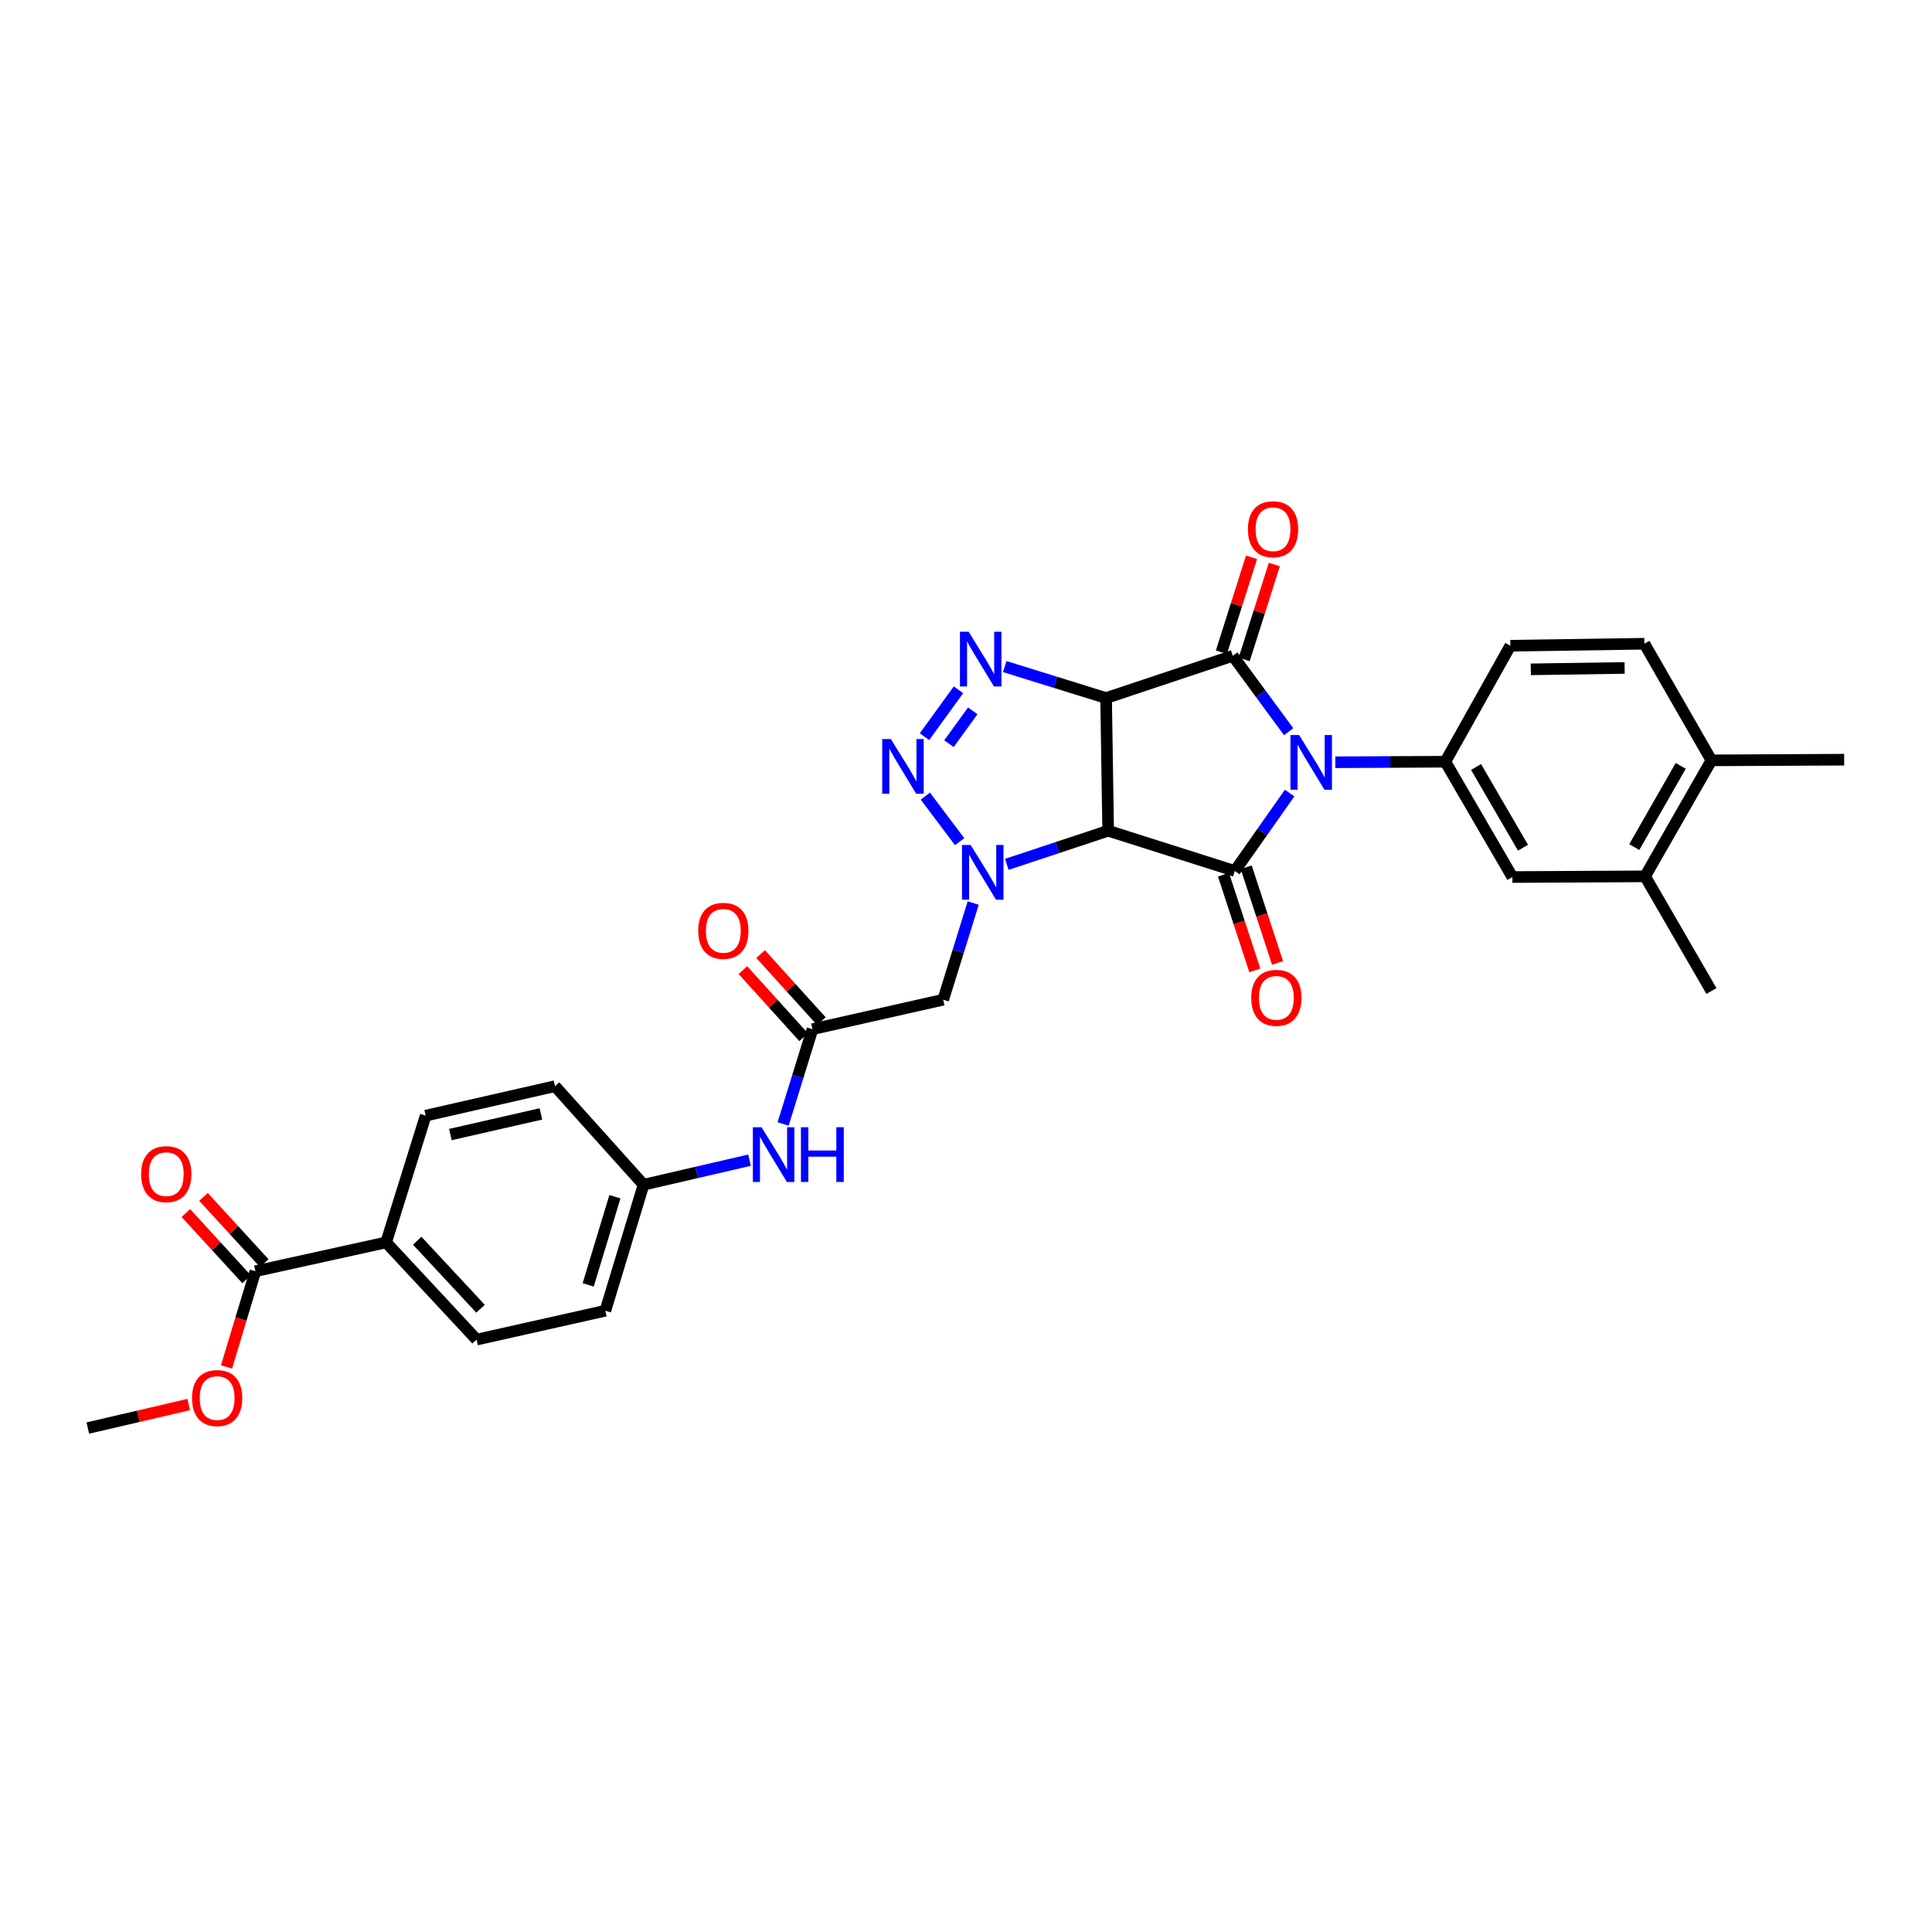 <?xml version='1.0' encoding='iso-8859-1'?>
<svg version='1.1' baseProfile='full'
              xmlns='http://www.w3.org/2000/svg'
                      xmlns:rdkit='http://www.rdkit.org/xml'
                      xmlns:xlink='http://www.w3.org/1999/xlink'
                  xml:space='preserve'
width='1000px' height='1000px' viewBox='0 0 1000 1000'>
<!-- END OF HEADER -->
<rect style='opacity:1.0;fill:#FFFFFF;stroke:none' width='1000' height='1000' x='0' y='0'> </rect>
<path class='bond-2' d='M 667.001,378.733 L 652.549,359.084' style='fill:none;fill-rule:evenodd;stroke:#0000FF;stroke-width:6px;stroke-linecap:butt;stroke-linejoin:miter;stroke-opacity:1' />
<path class='bond-2' d='M 652.549,359.084 L 638.097,339.434' style='fill:none;fill-rule:evenodd;stroke:#000000;stroke-width:6px;stroke-linecap:butt;stroke-linejoin:miter;stroke-opacity:1' />
<path class='bond-3' d='M 667.51,410.484 L 653.329,430.649' style='fill:none;fill-rule:evenodd;stroke:#0000FF;stroke-width:6px;stroke-linecap:butt;stroke-linejoin:miter;stroke-opacity:1' />
<path class='bond-3' d='M 653.329,430.649 L 639.149,450.815' style='fill:none;fill-rule:evenodd;stroke:#000000;stroke-width:6px;stroke-linecap:butt;stroke-linejoin:miter;stroke-opacity:1' />
<path class='bond-7' d='M 691.151,394.544 L 719.623,394.403' style='fill:none;fill-rule:evenodd;stroke:#0000FF;stroke-width:6px;stroke-linecap:butt;stroke-linejoin:miter;stroke-opacity:1' />
<path class='bond-7' d='M 719.623,394.403 L 748.095,394.262' style='fill:none;fill-rule:evenodd;stroke:#000000;stroke-width:6px;stroke-linecap:butt;stroke-linejoin:miter;stroke-opacity:1' />
<path class='bond-0' d='M 572.514,361.309 L 638.097,339.434' style='fill:none;fill-rule:evenodd;stroke:#000000;stroke-width:6px;stroke-linecap:butt;stroke-linejoin:miter;stroke-opacity:1' />
<path class='bond-5' d='M 572.514,361.309 L 546.283,353.163' style='fill:none;fill-rule:evenodd;stroke:#000000;stroke-width:6px;stroke-linecap:butt;stroke-linejoin:miter;stroke-opacity:1' />
<path class='bond-5' d='M 546.283,353.163 L 520.051,345.017' style='fill:none;fill-rule:evenodd;stroke:#0000FF;stroke-width:6px;stroke-linecap:butt;stroke-linejoin:miter;stroke-opacity:1' />
<path class='bond-31' d='M 572.514,361.309 L 573.58,429.993' style='fill:none;fill-rule:evenodd;stroke:#000000;stroke-width:6px;stroke-linecap:butt;stroke-linejoin:miter;stroke-opacity:1' />
<path class='bond-1' d='M 573.58,429.993 L 639.149,450.815' style='fill:none;fill-rule:evenodd;stroke:#000000;stroke-width:6px;stroke-linecap:butt;stroke-linejoin:miter;stroke-opacity:1' />
<path class='bond-4' d='M 573.58,429.993 L 547.347,438.694' style='fill:none;fill-rule:evenodd;stroke:#000000;stroke-width:6px;stroke-linecap:butt;stroke-linejoin:miter;stroke-opacity:1' />
<path class='bond-4' d='M 547.347,438.694 L 521.114,447.394' style='fill:none;fill-rule:evenodd;stroke:#0000FF;stroke-width:6px;stroke-linecap:butt;stroke-linejoin:miter;stroke-opacity:1' />
<path class='bond-12' d='M 643.995,341.307 L 651.79,316.756' style='fill:none;fill-rule:evenodd;stroke:#000000;stroke-width:6px;stroke-linecap:butt;stroke-linejoin:miter;stroke-opacity:1' />
<path class='bond-12' d='M 651.79,316.756 L 659.585,292.205' style='fill:none;fill-rule:evenodd;stroke:#FF0000;stroke-width:6px;stroke-linecap:butt;stroke-linejoin:miter;stroke-opacity:1' />
<path class='bond-12' d='M 632.198,337.562 L 639.993,313.01' style='fill:none;fill-rule:evenodd;stroke:#000000;stroke-width:6px;stroke-linecap:butt;stroke-linejoin:miter;stroke-opacity:1' />
<path class='bond-12' d='M 639.993,313.01 L 647.788,288.459' style='fill:none;fill-rule:evenodd;stroke:#FF0000;stroke-width:6px;stroke-linecap:butt;stroke-linejoin:miter;stroke-opacity:1' />
<path class='bond-13' d='M 633.267,452.742 L 641.383,477.511' style='fill:none;fill-rule:evenodd;stroke:#000000;stroke-width:6px;stroke-linecap:butt;stroke-linejoin:miter;stroke-opacity:1' />
<path class='bond-13' d='M 641.383,477.511 L 649.499,502.279' style='fill:none;fill-rule:evenodd;stroke:#FF0000;stroke-width:6px;stroke-linecap:butt;stroke-linejoin:miter;stroke-opacity:1' />
<path class='bond-13' d='M 645.03,448.888 L 653.146,473.657' style='fill:none;fill-rule:evenodd;stroke:#000000;stroke-width:6px;stroke-linecap:butt;stroke-linejoin:miter;stroke-opacity:1' />
<path class='bond-13' d='M 653.146,473.657 L 661.262,498.425' style='fill:none;fill-rule:evenodd;stroke:#FF0000;stroke-width:6px;stroke-linecap:butt;stroke-linejoin:miter;stroke-opacity:1' />
<path class='bond-6' d='M 496.707,435.648 L 478.953,412.075' style='fill:none;fill-rule:evenodd;stroke:#0000FF;stroke-width:6px;stroke-linecap:butt;stroke-linejoin:miter;stroke-opacity:1' />
<path class='bond-8' d='M 503.732,467.409 L 495.962,492.43' style='fill:none;fill-rule:evenodd;stroke:#0000FF;stroke-width:6px;stroke-linecap:butt;stroke-linejoin:miter;stroke-opacity:1' />
<path class='bond-8' d='M 495.962,492.43 L 488.193,517.45' style='fill:none;fill-rule:evenodd;stroke:#000000;stroke-width:6px;stroke-linecap:butt;stroke-linejoin:miter;stroke-opacity:1' />
<path class='bond-33' d='M 496.111,357.028 L 478.517,381.312' style='fill:none;fill-rule:evenodd;stroke:#0000FF;stroke-width:6px;stroke-linecap:butt;stroke-linejoin:miter;stroke-opacity:1' />
<path class='bond-33' d='M 503.495,367.933 L 491.18,384.931' style='fill:none;fill-rule:evenodd;stroke:#0000FF;stroke-width:6px;stroke-linecap:butt;stroke-linejoin:miter;stroke-opacity:1' />
<path class='bond-10' d='M 748.095,394.262 L 782.808,453.951' style='fill:none;fill-rule:evenodd;stroke:#000000;stroke-width:6px;stroke-linecap:butt;stroke-linejoin:miter;stroke-opacity:1' />
<path class='bond-10' d='M 764.002,396.992 L 788.301,438.775' style='fill:none;fill-rule:evenodd;stroke:#000000;stroke-width:6px;stroke-linecap:butt;stroke-linejoin:miter;stroke-opacity:1' />
<path class='bond-17' d='M 748.095,394.262 L 781.749,334.222' style='fill:none;fill-rule:evenodd;stroke:#000000;stroke-width:6px;stroke-linecap:butt;stroke-linejoin:miter;stroke-opacity:1' />
<path class='bond-9' d='M 488.193,517.45 L 420.541,532.702' style='fill:none;fill-rule:evenodd;stroke:#000000;stroke-width:6px;stroke-linecap:butt;stroke-linejoin:miter;stroke-opacity:1' />
<path class='bond-15' d='M 420.541,532.702 L 412.94,557.23' style='fill:none;fill-rule:evenodd;stroke:#000000;stroke-width:6px;stroke-linecap:butt;stroke-linejoin:miter;stroke-opacity:1' />
<path class='bond-15' d='M 412.94,557.23 L 405.34,581.759' style='fill:none;fill-rule:evenodd;stroke:#0000FF;stroke-width:6px;stroke-linecap:butt;stroke-linejoin:miter;stroke-opacity:1' />
<path class='bond-19' d='M 425.129,528.549 L 409.414,511.188' style='fill:none;fill-rule:evenodd;stroke:#000000;stroke-width:6px;stroke-linecap:butt;stroke-linejoin:miter;stroke-opacity:1' />
<path class='bond-19' d='M 409.414,511.188 L 393.699,493.827' style='fill:none;fill-rule:evenodd;stroke:#FF0000;stroke-width:6px;stroke-linecap:butt;stroke-linejoin:miter;stroke-opacity:1' />
<path class='bond-19' d='M 415.952,536.856 L 400.237,519.494' style='fill:none;fill-rule:evenodd;stroke:#000000;stroke-width:6px;stroke-linecap:butt;stroke-linejoin:miter;stroke-opacity:1' />
<path class='bond-19' d='M 400.237,519.494 L 384.522,502.133' style='fill:none;fill-rule:evenodd;stroke:#FF0000;stroke-width:6px;stroke-linecap:butt;stroke-linejoin:miter;stroke-opacity:1' />
<path class='bond-14' d='M 782.808,453.951 L 851.492,453.6' style='fill:none;fill-rule:evenodd;stroke:#000000;stroke-width:6px;stroke-linecap:butt;stroke-linejoin:miter;stroke-opacity:1' />
<path class='bond-11' d='M 132.203,657.974 L 199.856,643.072' style='fill:none;fill-rule:evenodd;stroke:#000000;stroke-width:6px;stroke-linecap:butt;stroke-linejoin:miter;stroke-opacity:1' />
<path class='bond-20' d='M 136.764,653.791 L 121.043,636.65' style='fill:none;fill-rule:evenodd;stroke:#000000;stroke-width:6px;stroke-linecap:butt;stroke-linejoin:miter;stroke-opacity:1' />
<path class='bond-20' d='M 121.043,636.65 L 105.322,619.509' style='fill:none;fill-rule:evenodd;stroke:#FF0000;stroke-width:6px;stroke-linecap:butt;stroke-linejoin:miter;stroke-opacity:1' />
<path class='bond-20' d='M 127.642,662.157 L 111.921,645.016' style='fill:none;fill-rule:evenodd;stroke:#000000;stroke-width:6px;stroke-linecap:butt;stroke-linejoin:miter;stroke-opacity:1' />
<path class='bond-20' d='M 111.921,645.016 L 96.2,627.876' style='fill:none;fill-rule:evenodd;stroke:#FF0000;stroke-width:6px;stroke-linecap:butt;stroke-linejoin:miter;stroke-opacity:1' />
<path class='bond-25' d='M 132.203,657.974 L 124.722,682.749' style='fill:none;fill-rule:evenodd;stroke:#000000;stroke-width:6px;stroke-linecap:butt;stroke-linejoin:miter;stroke-opacity:1' />
<path class='bond-25' d='M 124.722,682.749 L 117.24,707.524' style='fill:none;fill-rule:evenodd;stroke:#FF0000;stroke-width:6px;stroke-linecap:butt;stroke-linejoin:miter;stroke-opacity:1' />
<path class='bond-28' d='M 851.492,453.6 L 885.834,512.946' style='fill:none;fill-rule:evenodd;stroke:#000000;stroke-width:6px;stroke-linecap:butt;stroke-linejoin:miter;stroke-opacity:1' />
<path class='bond-32' d='M 851.492,453.6 L 885.834,393.554' style='fill:none;fill-rule:evenodd;stroke:#000000;stroke-width:6px;stroke-linecap:butt;stroke-linejoin:miter;stroke-opacity:1' />
<path class='bond-32' d='M 845.899,438.448 L 869.938,396.415' style='fill:none;fill-rule:evenodd;stroke:#000000;stroke-width:6px;stroke-linecap:butt;stroke-linejoin:miter;stroke-opacity:1' />
<path class='bond-24' d='M 387.959,600.506 L 360.528,606.86' style='fill:none;fill-rule:evenodd;stroke:#0000FF;stroke-width:6px;stroke-linecap:butt;stroke-linejoin:miter;stroke-opacity:1' />
<path class='bond-24' d='M 360.528,606.86 L 333.097,613.214' style='fill:none;fill-rule:evenodd;stroke:#000000;stroke-width:6px;stroke-linecap:butt;stroke-linejoin:miter;stroke-opacity:1' />
<path class='bond-16' d='M 199.856,643.072 L 246.692,693.382' style='fill:none;fill-rule:evenodd;stroke:#000000;stroke-width:6px;stroke-linecap:butt;stroke-linejoin:miter;stroke-opacity:1' />
<path class='bond-16' d='M 215.941,642.184 L 248.726,677.401' style='fill:none;fill-rule:evenodd;stroke:#000000;stroke-width:6px;stroke-linecap:butt;stroke-linejoin:miter;stroke-opacity:1' />
<path class='bond-34' d='M 199.856,643.072 L 220.327,577.462' style='fill:none;fill-rule:evenodd;stroke:#000000;stroke-width:6px;stroke-linecap:butt;stroke-linejoin:miter;stroke-opacity:1' />
<path class='bond-21' d='M 781.749,334.222 L 851.135,333.197' style='fill:none;fill-rule:evenodd;stroke:#000000;stroke-width:6px;stroke-linecap:butt;stroke-linejoin:miter;stroke-opacity:1' />
<path class='bond-21' d='M 792.34,346.445 L 840.91,345.728' style='fill:none;fill-rule:evenodd;stroke:#000000;stroke-width:6px;stroke-linecap:butt;stroke-linejoin:miter;stroke-opacity:1' />
<path class='bond-18' d='M 885.834,393.554 L 851.135,333.197' style='fill:none;fill-rule:evenodd;stroke:#000000;stroke-width:6px;stroke-linecap:butt;stroke-linejoin:miter;stroke-opacity:1' />
<path class='bond-29' d='M 885.834,393.554 L 954.545,393.217' style='fill:none;fill-rule:evenodd;stroke:#000000;stroke-width:6px;stroke-linecap:butt;stroke-linejoin:miter;stroke-opacity:1' />
<path class='bond-22' d='M 246.692,693.382 L 313.327,678.439' style='fill:none;fill-rule:evenodd;stroke:#000000;stroke-width:6px;stroke-linecap:butt;stroke-linejoin:miter;stroke-opacity:1' />
<path class='bond-23' d='M 220.327,577.462 L 287.271,562.203' style='fill:none;fill-rule:evenodd;stroke:#000000;stroke-width:6px;stroke-linecap:butt;stroke-linejoin:miter;stroke-opacity:1' />
<path class='bond-23' d='M 233.12,587.242 L 279.981,576.56' style='fill:none;fill-rule:evenodd;stroke:#000000;stroke-width:6px;stroke-linecap:butt;stroke-linejoin:miter;stroke-opacity:1' />
<path class='bond-26' d='M 333.097,613.214 L 287.271,562.203' style='fill:none;fill-rule:evenodd;stroke:#000000;stroke-width:6px;stroke-linecap:butt;stroke-linejoin:miter;stroke-opacity:1' />
<path class='bond-27' d='M 333.097,613.214 L 313.327,678.439' style='fill:none;fill-rule:evenodd;stroke:#000000;stroke-width:6px;stroke-linecap:butt;stroke-linejoin:miter;stroke-opacity:1' />
<path class='bond-27' d='M 318.286,619.407 L 304.447,665.064' style='fill:none;fill-rule:evenodd;stroke:#000000;stroke-width:6px;stroke-linecap:butt;stroke-linejoin:miter;stroke-opacity:1' />
<path class='bond-30' d='M 97.68,726.988 L 71.567,733.077' style='fill:none;fill-rule:evenodd;stroke:#FF0000;stroke-width:6px;stroke-linecap:butt;stroke-linejoin:miter;stroke-opacity:1' />
<path class='bond-30' d='M 71.567,733.077 L 45.455,739.166' style='fill:none;fill-rule:evenodd;stroke:#000000;stroke-width:6px;stroke-linecap:butt;stroke-linejoin:miter;stroke-opacity:1' />
<path  class='atom-0' d='M 672.416 380.446
L 681.696 395.446
Q 682.616 396.926, 684.096 399.606
Q 685.576 402.286, 685.656 402.446
L 685.656 380.446
L 689.416 380.446
L 689.416 408.766
L 685.536 408.766
L 675.576 392.366
Q 674.416 390.446, 673.176 388.246
Q 671.976 386.046, 671.616 385.366
L 671.616 408.766
L 667.936 408.766
L 667.936 380.446
L 672.416 380.446
' fill='#0000FF'/>
<path  class='atom-5' d='M 502.405 437.364
L 511.685 452.364
Q 512.605 453.844, 514.085 456.524
Q 515.565 459.204, 515.645 459.364
L 515.645 437.364
L 519.405 437.364
L 519.405 465.684
L 515.525 465.684
L 505.565 449.284
Q 504.405 447.364, 503.165 445.164
Q 501.965 442.964, 501.605 442.284
L 501.605 465.684
L 497.925 465.684
L 497.925 437.364
L 502.405 437.364
' fill='#0000FF'/>
<path  class='atom-6' d='M 501.352 326.994
L 510.632 341.994
Q 511.552 343.474, 513.032 346.154
Q 514.512 348.834, 514.592 348.994
L 514.592 326.994
L 518.352 326.994
L 518.352 355.314
L 514.472 355.314
L 504.512 338.914
Q 503.352 336.994, 502.112 334.794
Q 500.912 332.594, 500.552 331.914
L 500.552 355.314
L 496.872 355.314
L 496.872 326.994
L 501.352 326.994
' fill='#0000FF'/>
<path  class='atom-7' d='M 461.11 382.536
L 470.39 397.536
Q 471.31 399.016, 472.79 401.696
Q 474.27 404.376, 474.35 404.536
L 474.35 382.536
L 478.11 382.536
L 478.11 410.856
L 474.23 410.856
L 464.27 394.456
Q 463.11 392.536, 461.87 390.336
Q 460.67 388.136, 460.31 387.456
L 460.31 410.856
L 456.63 410.856
L 456.63 382.536
L 461.11 382.536
' fill='#0000FF'/>
<path  class='atom-13' d='M 645.919 273.932
Q 645.919 267.132, 649.279 263.332
Q 652.639 259.532, 658.919 259.532
Q 665.199 259.532, 668.559 263.332
Q 671.919 267.132, 671.919 273.932
Q 671.919 280.812, 668.519 284.732
Q 665.119 288.612, 658.919 288.612
Q 652.679 288.612, 649.279 284.732
Q 645.919 280.852, 645.919 273.932
M 658.919 285.412
Q 663.239 285.412, 665.559 282.532
Q 667.919 279.612, 667.919 273.932
Q 667.919 268.372, 665.559 265.572
Q 663.239 262.732, 658.919 262.732
Q 654.599 262.732, 652.239 265.532
Q 649.919 268.332, 649.919 273.932
Q 649.919 279.652, 652.239 282.532
Q 654.599 285.412, 658.919 285.412
' fill='#FF0000'/>
<path  class='atom-14' d='M 647.638 516.478
Q 647.638 509.678, 650.998 505.878
Q 654.358 502.078, 660.638 502.078
Q 666.918 502.078, 670.278 505.878
Q 673.638 509.678, 673.638 516.478
Q 673.638 523.358, 670.238 527.278
Q 666.838 531.158, 660.638 531.158
Q 654.398 531.158, 650.998 527.278
Q 647.638 523.398, 647.638 516.478
M 660.638 527.958
Q 664.958 527.958, 667.278 525.078
Q 669.638 522.158, 669.638 516.478
Q 669.638 510.918, 667.278 508.118
Q 664.958 505.278, 660.638 505.278
Q 656.318 505.278, 653.958 508.078
Q 651.638 510.878, 651.638 516.478
Q 651.638 522.198, 653.958 525.078
Q 656.318 527.958, 660.638 527.958
' fill='#FF0000'/>
<path  class='atom-16' d='M 394.166 583.458
L 403.446 598.458
Q 404.366 599.938, 405.846 602.618
Q 407.326 605.298, 407.406 605.458
L 407.406 583.458
L 411.166 583.458
L 411.166 611.778
L 407.286 611.778
L 397.326 595.378
Q 396.166 593.458, 394.926 591.258
Q 393.726 589.058, 393.366 588.378
L 393.366 611.778
L 389.686 611.778
L 389.686 583.458
L 394.166 583.458
' fill='#0000FF'/>
<path  class='atom-16' d='M 414.566 583.458
L 418.406 583.458
L 418.406 595.498
L 432.886 595.498
L 432.886 583.458
L 436.726 583.458
L 436.726 611.778
L 432.886 611.778
L 432.886 598.698
L 418.406 598.698
L 418.406 611.778
L 414.566 611.778
L 414.566 583.458
' fill='#0000FF'/>
<path  class='atom-20' d='M 361.391 481.799
Q 361.391 474.999, 364.751 471.199
Q 368.111 467.399, 374.391 467.399
Q 380.671 467.399, 384.031 471.199
Q 387.391 474.999, 387.391 481.799
Q 387.391 488.679, 383.991 492.599
Q 380.591 496.479, 374.391 496.479
Q 368.151 496.479, 364.751 492.599
Q 361.391 488.719, 361.391 481.799
M 374.391 493.279
Q 378.711 493.279, 381.031 490.399
Q 383.391 487.479, 383.391 481.799
Q 383.391 476.239, 381.031 473.439
Q 378.711 470.599, 374.391 470.599
Q 370.071 470.599, 367.711 473.399
Q 365.391 476.199, 365.391 481.799
Q 365.391 487.519, 367.711 490.399
Q 370.071 493.279, 374.391 493.279
' fill='#FF0000'/>
<path  class='atom-21' d='M 73.054 607.737
Q 73.054 600.937, 76.414 597.137
Q 79.774 593.337, 86.054 593.337
Q 92.334 593.337, 95.694 597.137
Q 99.054 600.937, 99.054 607.737
Q 99.054 614.617, 95.654 618.537
Q 92.254 622.417, 86.054 622.417
Q 79.814 622.417, 76.414 618.537
Q 73.054 614.657, 73.054 607.737
M 86.054 619.217
Q 90.374 619.217, 92.694 616.337
Q 95.054 613.417, 95.054 607.737
Q 95.054 602.177, 92.694 599.377
Q 90.374 596.537, 86.054 596.537
Q 81.734 596.537, 79.374 599.337
Q 77.054 602.137, 77.054 607.737
Q 77.054 613.457, 79.374 616.337
Q 81.734 619.217, 86.054 619.217
' fill='#FF0000'/>
<path  class='atom-26' d='M 99.399 723.636
Q 99.399 716.836, 102.759 713.036
Q 106.119 709.236, 112.399 709.236
Q 118.679 709.236, 122.039 713.036
Q 125.399 716.836, 125.399 723.636
Q 125.399 730.516, 121.999 734.436
Q 118.599 738.316, 112.399 738.316
Q 106.159 738.316, 102.759 734.436
Q 99.399 730.556, 99.399 723.636
M 112.399 735.116
Q 116.719 735.116, 119.039 732.236
Q 121.399 729.316, 121.399 723.636
Q 121.399 718.076, 119.039 715.276
Q 116.719 712.436, 112.399 712.436
Q 108.079 712.436, 105.719 715.236
Q 103.399 718.036, 103.399 723.636
Q 103.399 729.356, 105.719 732.236
Q 108.079 735.116, 112.399 735.116
' fill='#FF0000'/>
</svg>
